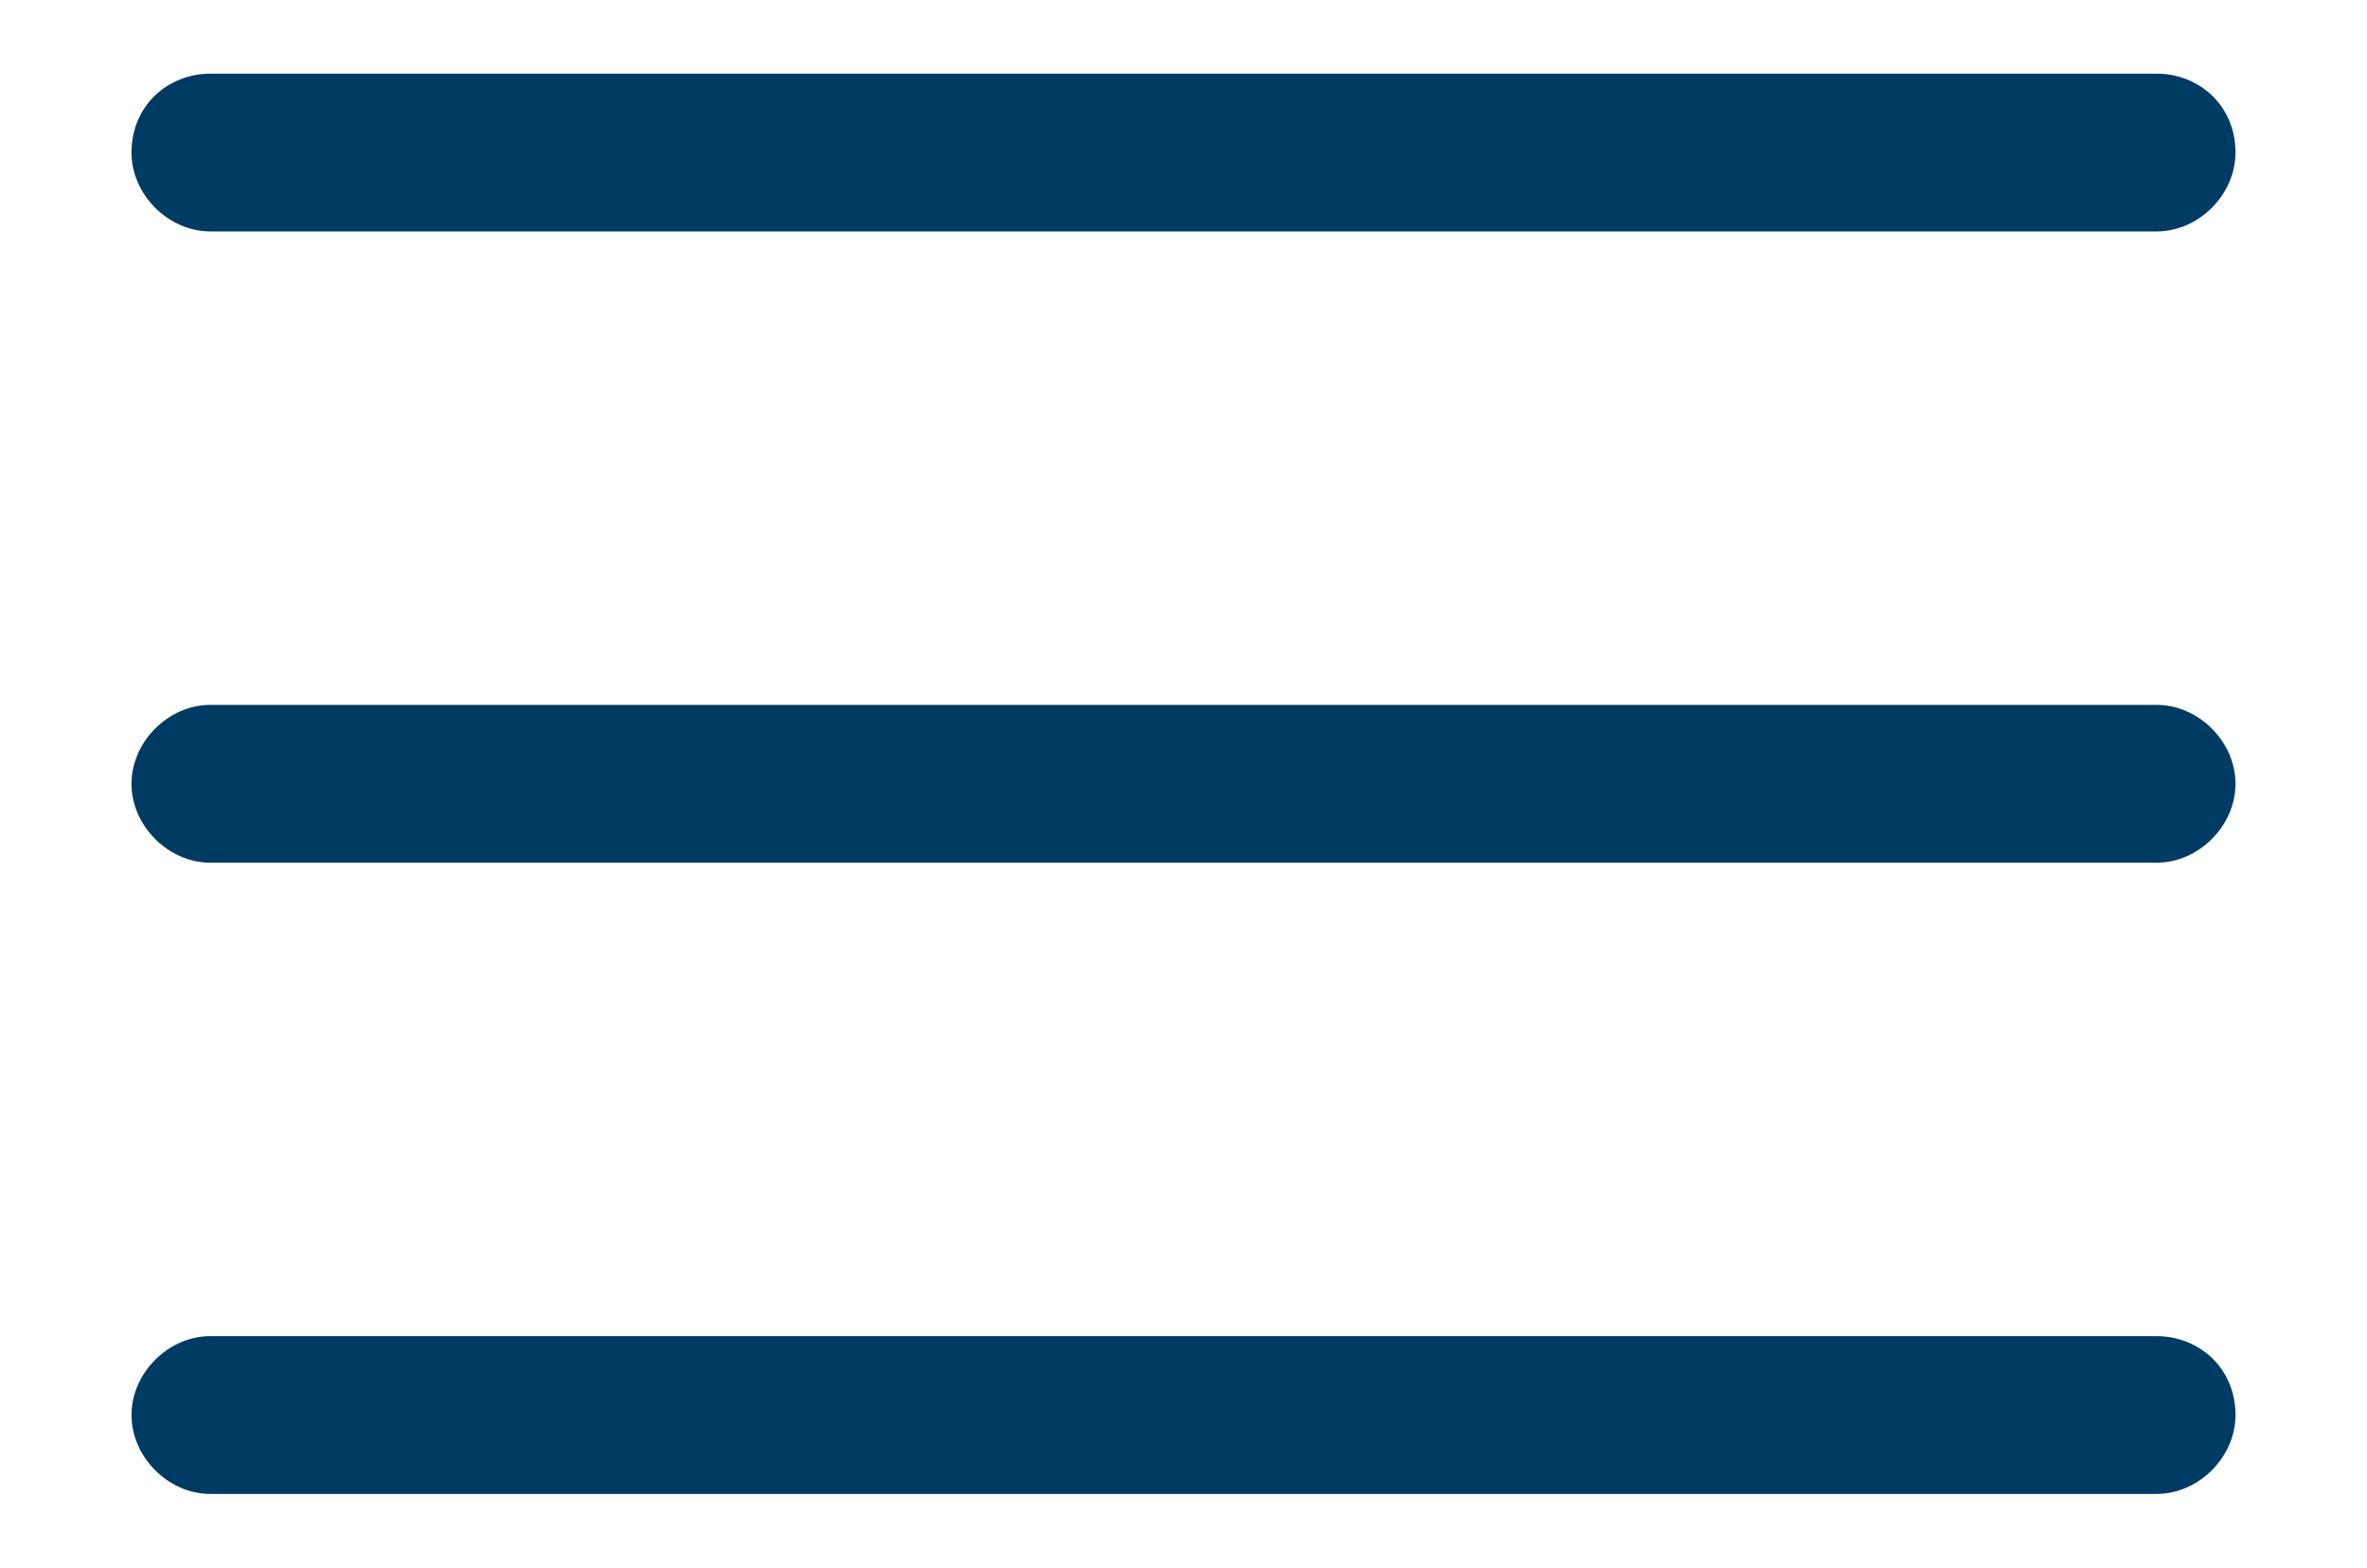 <?xml version="1.0" encoding="utf-8"?>
<!-- Generator: Adobe Illustrator 19.1.0, SVG Export Plug-In . SVG Version: 6.00 Build 0)  -->
<!DOCTYPE svg PUBLIC "-//W3C//DTD SVG 1.1//EN" "http://www.w3.org/Graphics/SVG/1.1/DTD/svg11.dtd">
<svg version="1.1" id="Layer_1" xmlns="http://www.w3.org/2000/svg" xmlns:xlink="http://www.w3.org/1999/xlink" x="0px" y="0px"
	 viewBox="0 0 45 29.8" style="enable-background:new 0 0 45 29.8;" xml:space="preserve">
<style type="text/css">
	.st0{fill:#003b64;}
</style>
<g>
	<g>
		<g>
			<path class="st0" d="M42.5,2.9c0,0.8-0.7,1.5-1.5,1.5H4c-0.8,0-1.5-0.7-1.5-1.5l0,0C2.5,2,3.2,1.4,4,1.4h37
				C41.8,1.4,42.5,2,42.5,2.9L42.5,2.9z"/>
		</g>
		<g>
			<g>
				<path class="st0" d="M42.5,14.9c0,0.8-0.7,1.5-1.5,1.5H4c-0.8,0-1.5-0.7-1.5-1.5l0,0c0-0.8,0.7-1.5,1.5-1.5h37
					C41.8,13.4,42.5,14.1,42.5,14.9L42.5,14.9z"/>
			</g>
		</g>
		<g>
			<g>
				<path class="st0" d="M42.5,26.9c0,0.8-0.7,1.5-1.5,1.5H4c-0.8,0-1.5-0.7-1.5-1.5l0,0c0-0.8,0.7-1.5,1.5-1.5h37
					C41.8,25.4,42.5,26,42.5,26.9L42.5,26.9z"/>
			</g>
		</g>
	</g>
</g>
</svg>
